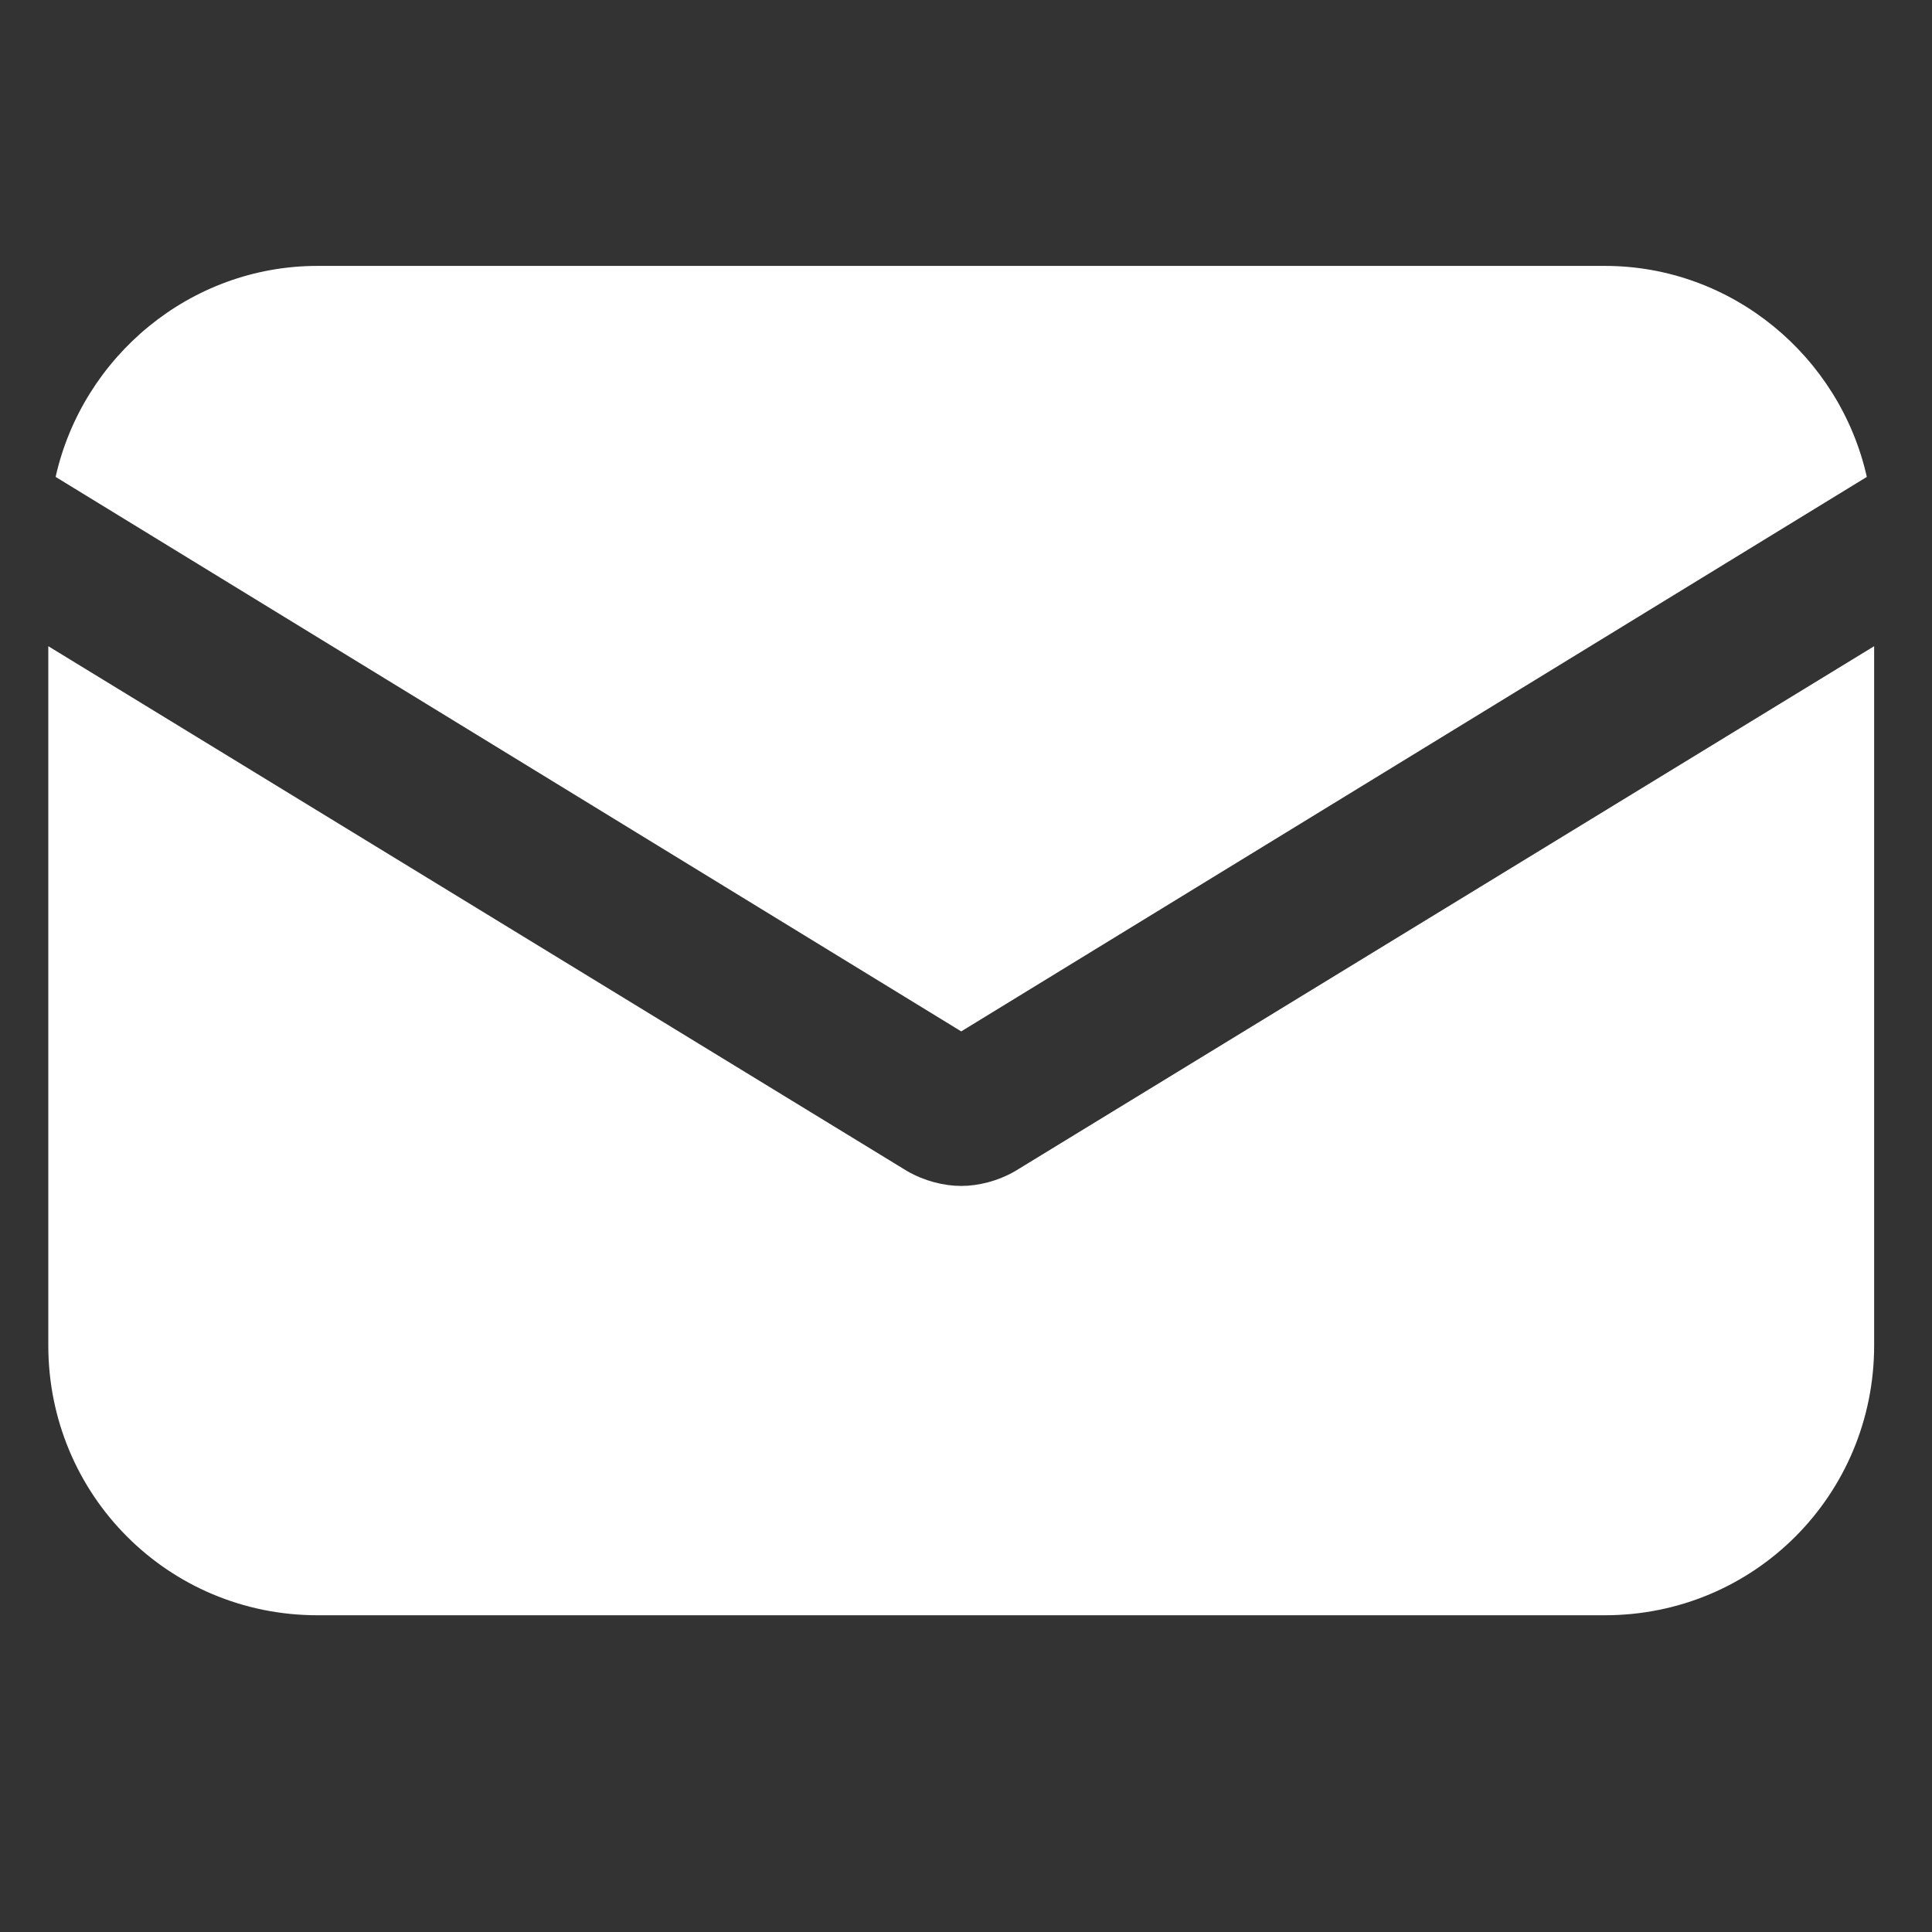 <?xml version="1.0" encoding="UTF-8"?> <svg xmlns="http://www.w3.org/2000/svg" width="19" height="19" viewBox="0 0 19 19" fill="none"><rect x="0" y="0" width="19" height="19" fill="#333333" stroke="none"/> <g clip-path="url(#clip0_1_3072)"> <path d="M9.982 11.518C9.814 11.615 9.621 11.663 9.453 11.663C9.284 11.663 9.092 11.615 8.923 11.518L0.475 6.355V13.231C0.475 14.703 1.654 15.885 3.122 15.885H15.783C17.252 15.885 18.431 14.703 18.431 13.231V6.355L9.982 11.518Z" fill="white"></path> <path d="M15.783 2.615H3.122C1.871 2.615 0.812 3.507 0.547 4.69L9.453 10.143L18.359 4.69C18.094 3.507 17.035 2.615 15.783 2.615Z" fill="white"></path> </g> <defs> <clipPath id="clip0_1_3072"> <rect width="17.956" height="18" fill="white" transform="translate(0.475 0.25)"></rect> </clipPath> </defs> </svg> 